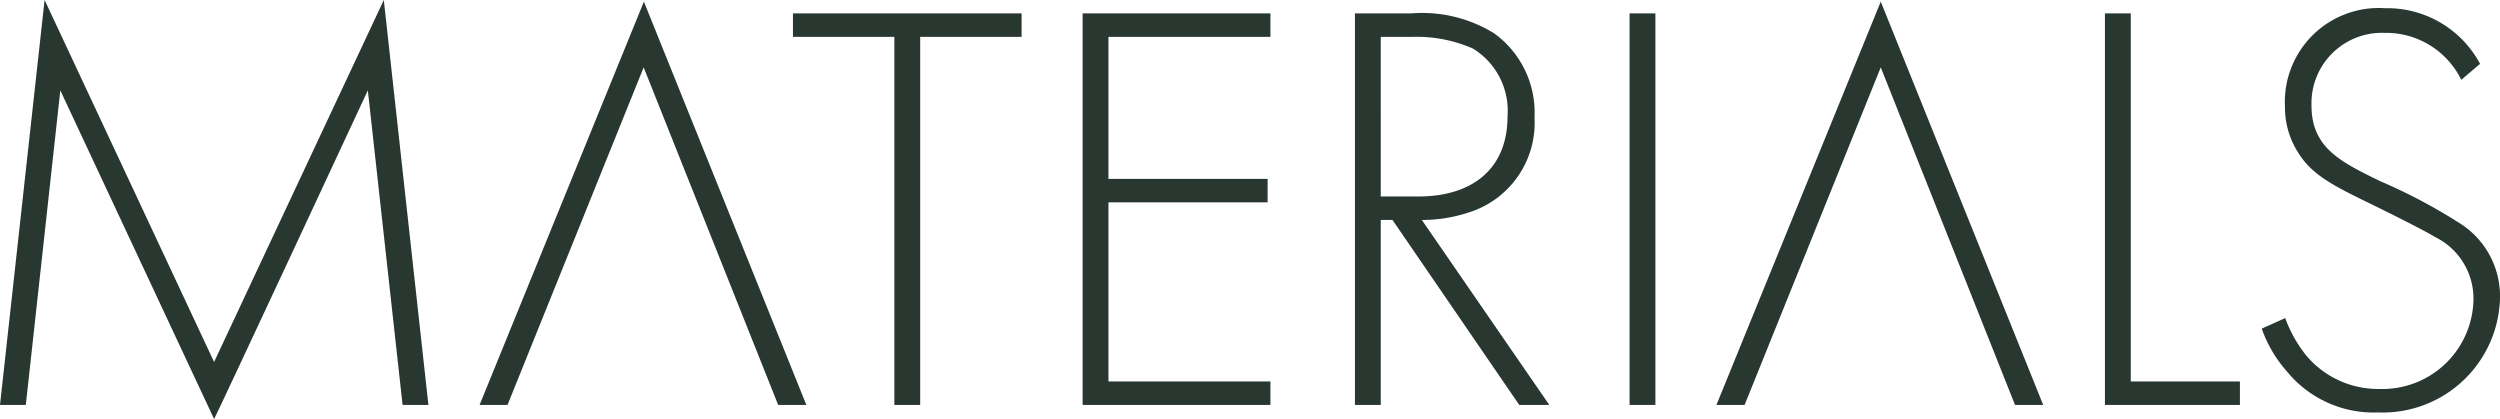 <svg xmlns="http://www.w3.org/2000/svg" viewBox="0 0 106.5 17.85"><defs><style>.cls-1{fill:#28372f;}</style></defs><g id="Layer_2" data-name="Layer 2"><g id="Layer_1-2" data-name="Layer 1"><path class="cls-1" d="M0,17.25,1.9,0,9.12,15.42,16.35,0l1.9,17.25h-1.1L15.67,3.85s-6.52,14-6.55,14l-6.55-14L1.1,17.25Z"/><path class="cls-1" d="M27.42,2.87l-5.8,14.38H20.43l7-17.18,6.92,17.18h-1.2Z"/><path class="cls-1" d="M39.2,1.57V17.25H38.1V1.57H33.78v-1h9.74v1Z"/><path class="cls-1" d="M54.12,1.57h-6.9V7.62H54v1H47.22v7.63h6.9v1h-8V.57h8Z"/><path class="cls-1" d="M64.72,17.25l-5.4-7.88h-.5v7.88h-1.1V.57h2.4a5.84,5.84,0,0,1,3.53.85A4.16,4.16,0,0,1,65.37,5a4,4,0,0,1-2.8,4.05,6.3,6.3,0,0,1-2,.32L66,17.25Zm-5.9-8.88h1.6c2.38,0,3.8-1.25,3.8-3.4a3.11,3.11,0,0,0-1.47-2.9,5.94,5.94,0,0,0-2.55-.5H58.82Z"/><path class="cls-1" d="M70.52.57V17.25h-1.1V.57Z"/><path class="cls-1" d="M80.12,2.87l-5.8,14.38h-1.2l7-17.18,6.92,17.18h-1.2Z"/><path class="cls-1" d="M90.77.57V16.25h4.65v1H89.67V.57Z"/><path class="cls-1" d="M104.85,3.4a3.57,3.57,0,0,0-3.28-2,3,3,0,0,0-3.1,3.1c0,1.8,1.25,2.4,2.93,3.22a23.37,23.37,0,0,1,3.32,1.75,3.67,3.67,0,0,1,1.78,3.23,5,5,0,0,1-5.2,4.87,4.77,4.77,0,0,1-3.88-1.75A5.48,5.48,0,0,1,96.35,14l1-.45a5.64,5.64,0,0,0,.9,1.6,4,4,0,0,0,3.12,1.42,3.88,3.88,0,0,0,4-3.85,2.92,2.92,0,0,0-1.63-2.62c-.47-.28-1.45-.78-2.82-1.45-1.65-.8-2.48-1.25-3.05-2.2a3.56,3.56,0,0,1-.53-1.9A4,4,0,0,1,101.6.35a4.48,4.48,0,0,1,4.05,2.37Z"/></g></g></svg>